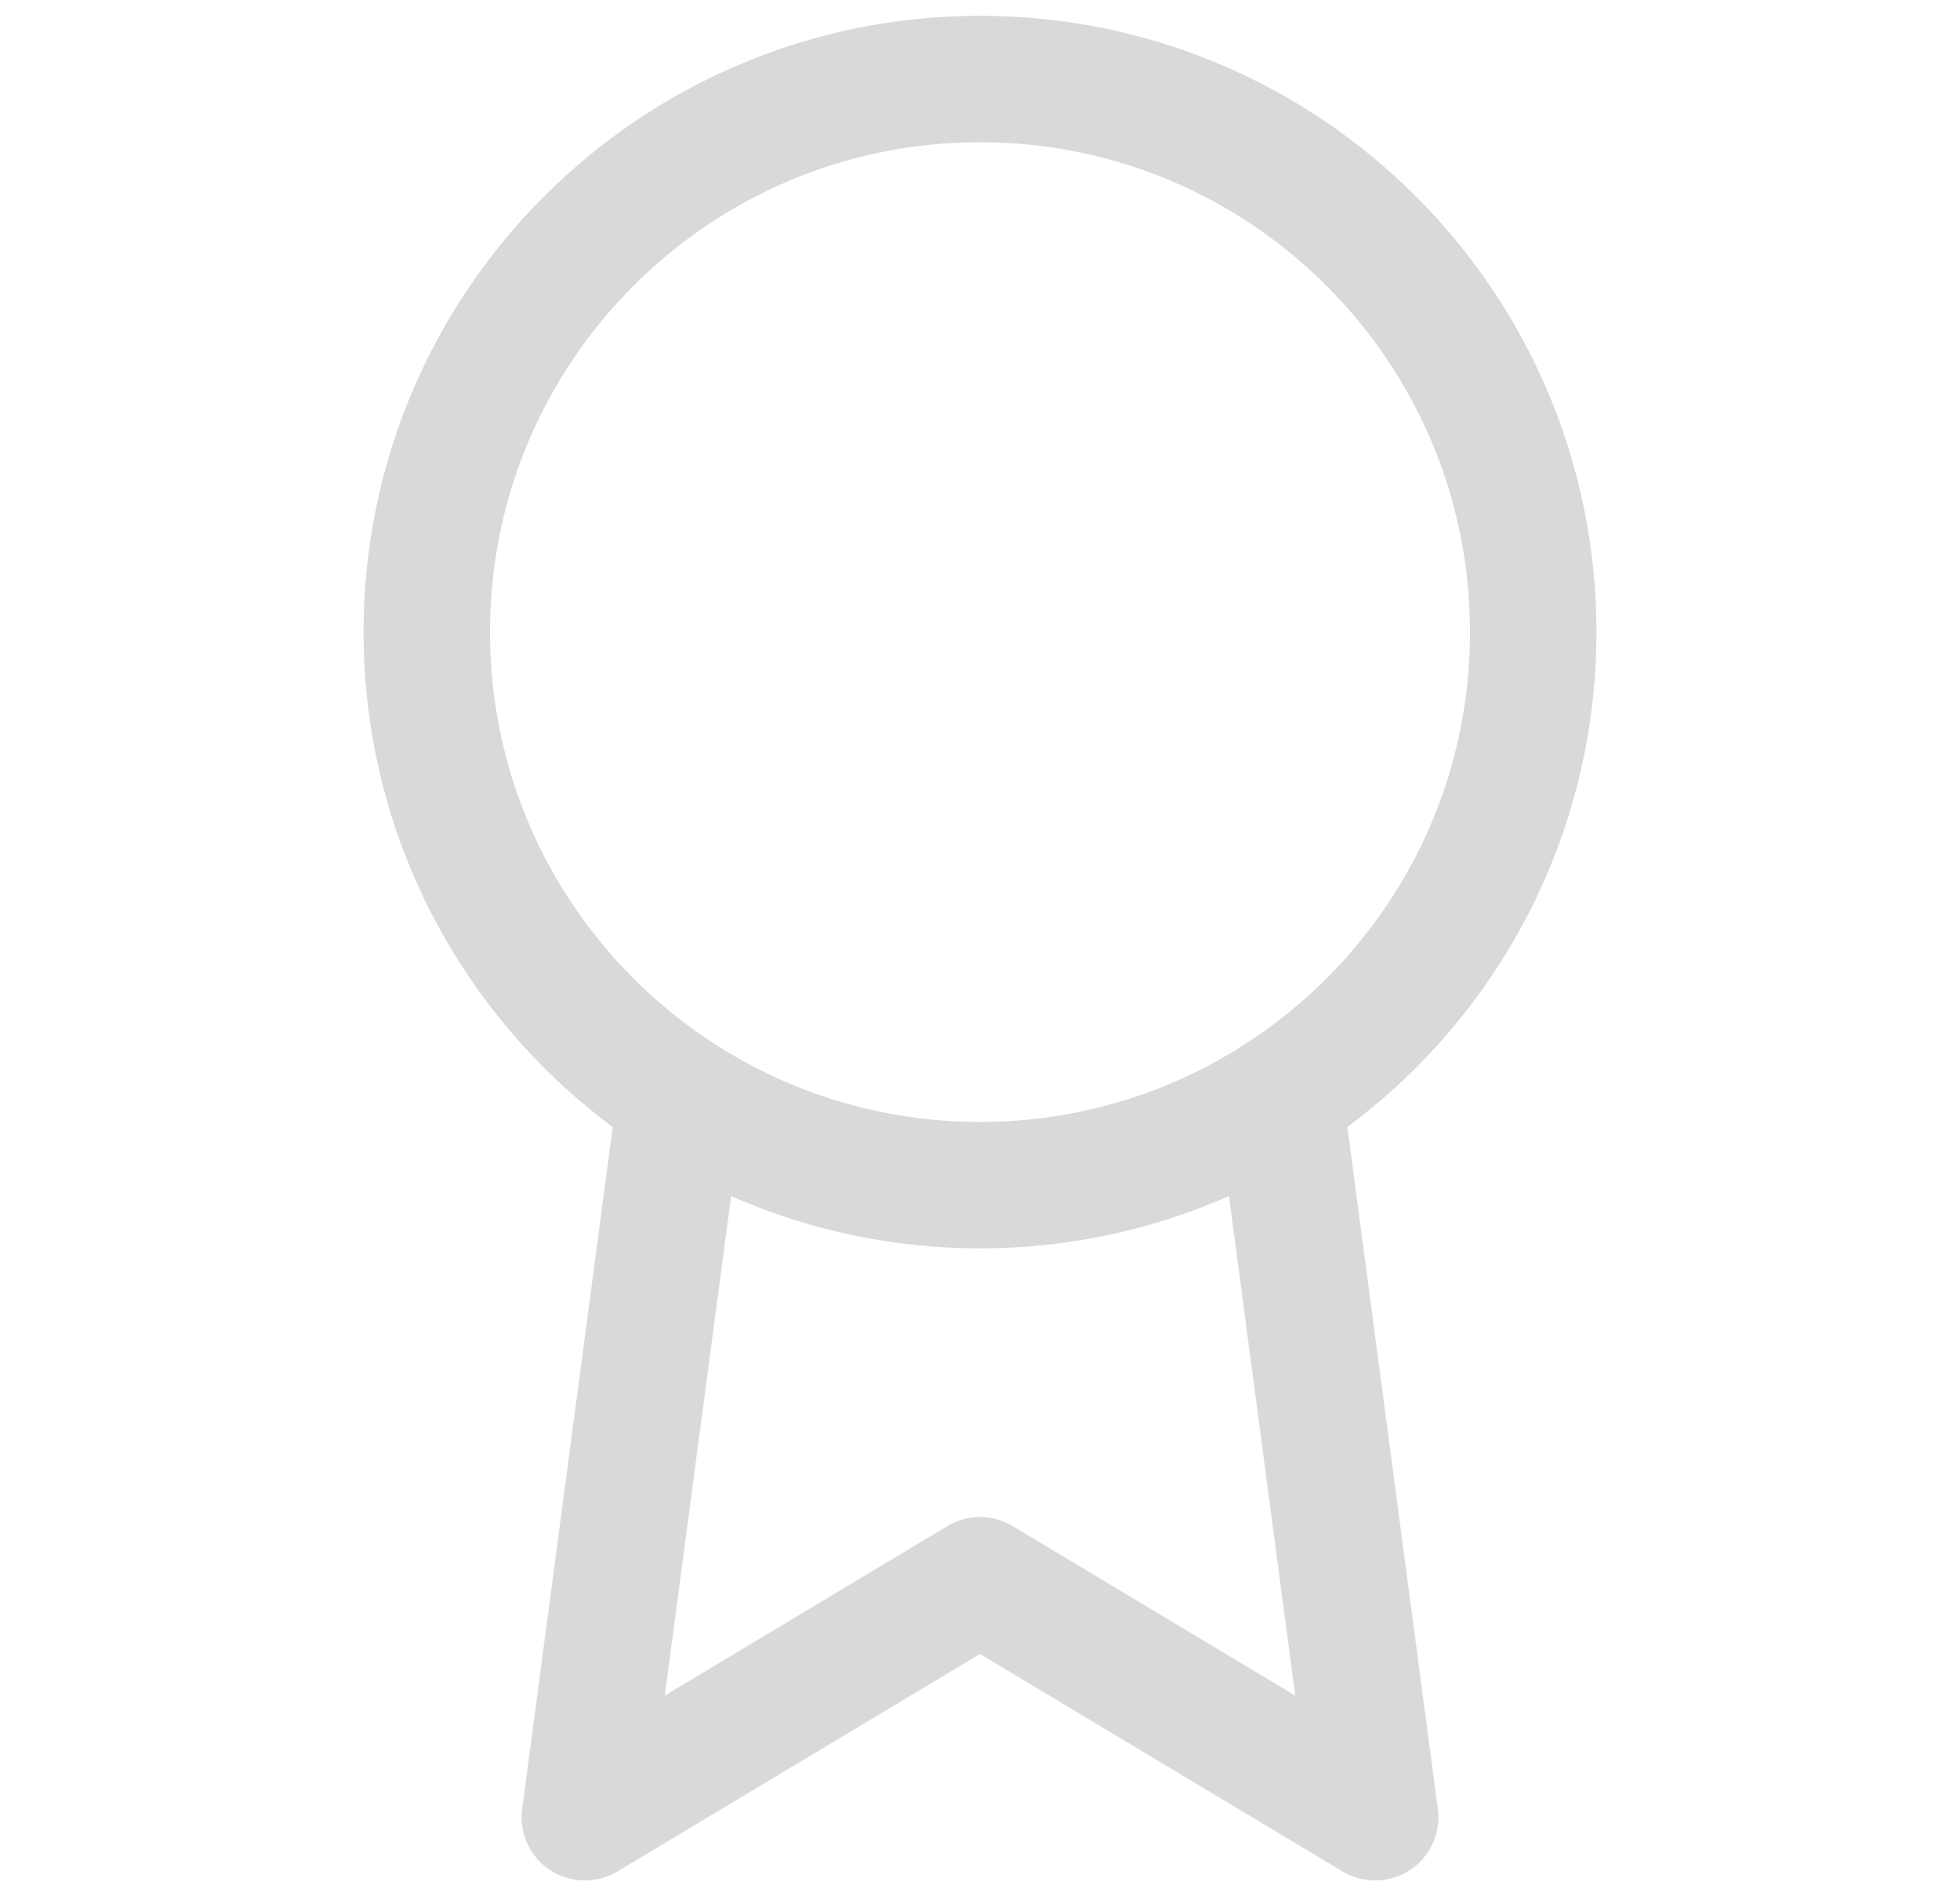 <svg width="31" height="30" viewBox="0 0 31 30" fill="none" xmlns="http://www.w3.org/2000/svg">
<path d="M15.5 18.75C20.332 18.75 24.25 14.832 24.25 10C24.25 5.168 20.332 1.25 15.5 1.25C10.668 1.25 6.75 5.168 6.75 10C6.75 14.832 10.668 18.75 15.5 18.75Z" stroke="#D9D9D9" stroke-width="2" stroke-linecap="round" stroke-linejoin="round"/>
<path d="M10.762 17.363L9.25 28.75L15.5 25L21.75 28.75L20.238 17.35" stroke="#D9D9D9" stroke-width="2" stroke-linecap="round" stroke-linejoin="round"/>
</svg>

